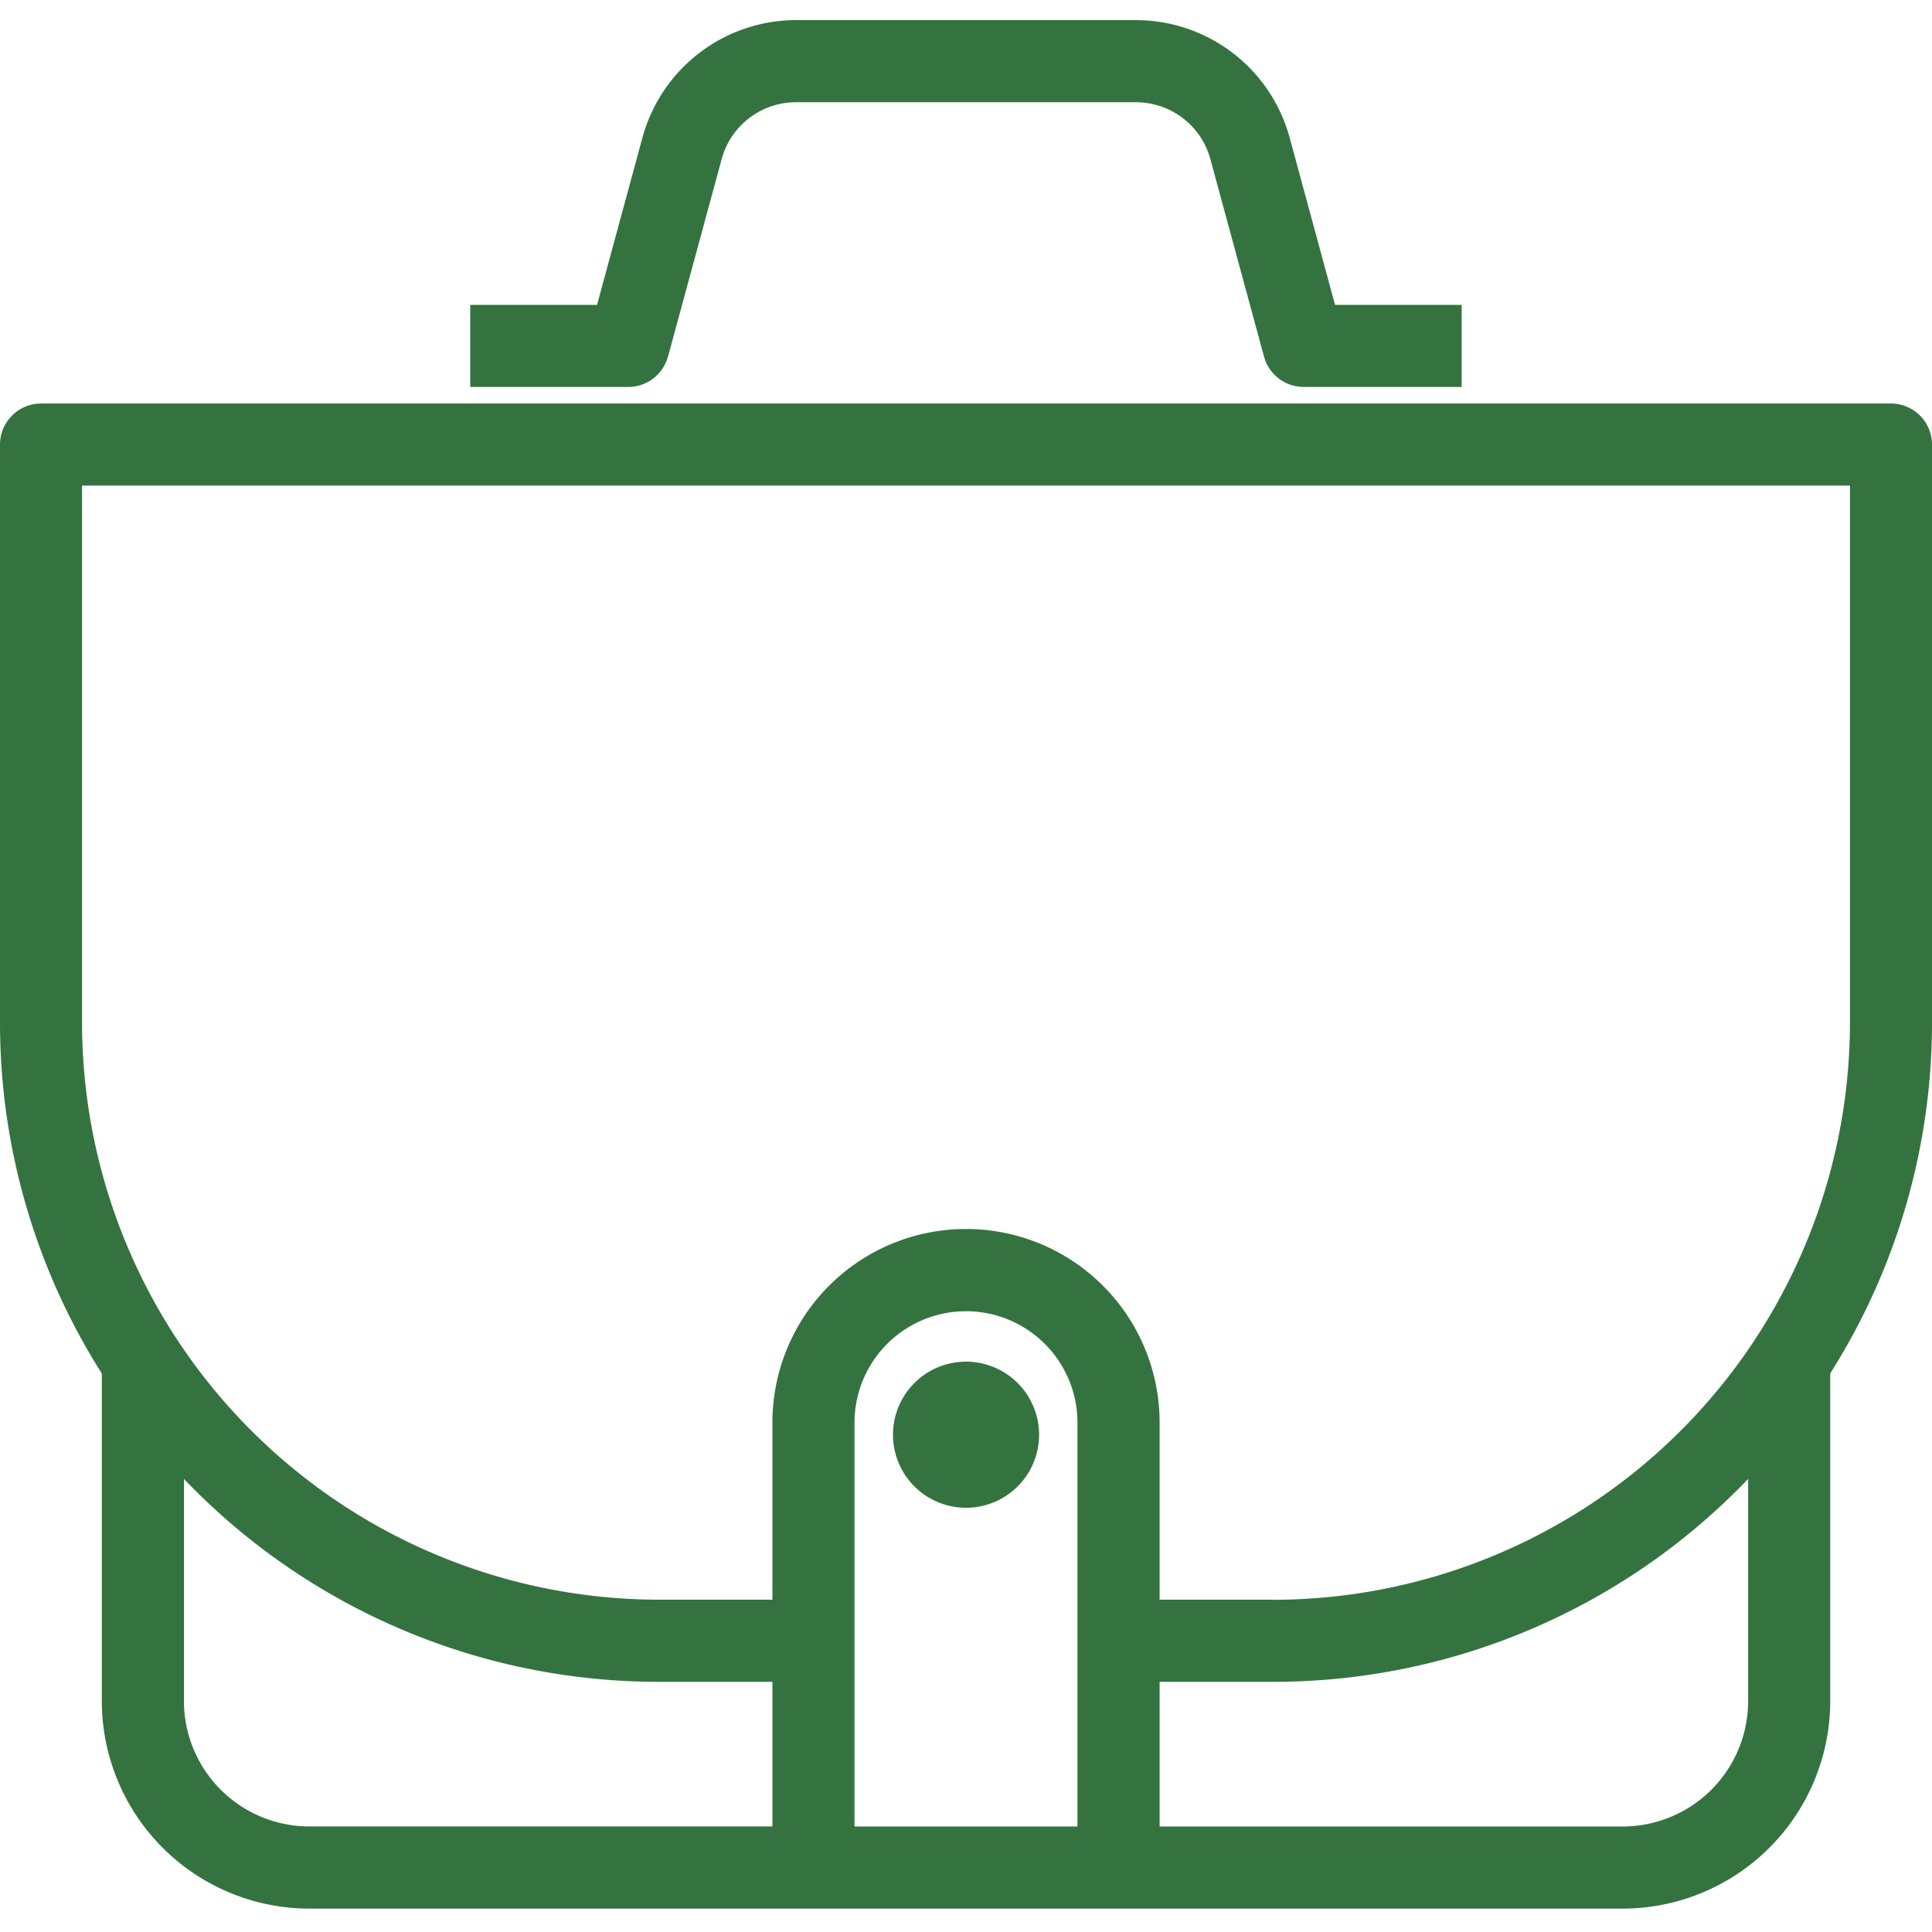 <svg xmlns="http://www.w3.org/2000/svg" xmlns:xlink="http://www.w3.org/1999/xlink" width="96" height="96" viewBox="0 0 96 96">
  <defs>
    <clipPath id="clip-path">
      <rect id="Retângulo_5107" data-name="Retângulo 5107" width="96" height="93.837" fill="#347340"/>
    </clipPath>
  </defs>
  <g id="Grupo_4196" data-name="Grupo 4196" transform="translate(-489 -2672)">
    <rect id="Retângulo_5109" data-name="Retângulo 5109" width="96" height="96" transform="translate(489 2672)" fill="none"/>
    <g id="Grupo_4195" data-name="Grupo 4195" transform="translate(489 2673)">
      <g id="Grupo_4194" data-name="Grupo 4194" transform="translate(0 0)" clip-path="url(#clip-path)">
        <path id="Caminho_6963" data-name="Caminho 6963" d="M93.96,8.481H2.04A2.044,2.044,0,0,0,0,10.523V39.26A32.56,32.56,0,0,0,5.059,56.679V72.958A10.323,10.323,0,0,0,15.365,83.269h65.27A10.323,10.323,0,0,0,90.943,72.958V56.674A32.568,32.568,0,0,0,96,39.26V10.523a2.043,2.043,0,0,0-2.04-2.042M42.46,59.125a5.539,5.539,0,0,1,11.079,0V79.189H42.46ZM9.14,61.919A32.635,32.635,0,0,0,32.743,72h5.638v7.186H15.365A6.236,6.236,0,0,1,9.14,72.958Zm54.117,6H57.621v-8.8a9.62,9.62,0,0,0-19.24,0v8.8H32.743A28.7,28.7,0,0,1,4.077,39.26V12.56H91.923v26.7A28.7,28.7,0,0,1,63.257,67.924M80.635,79.189H57.621V72h5.636A32.644,32.644,0,0,0,86.864,61.917V72.958a6.237,6.237,0,0,1-6.229,6.231" transform="translate(0 10.569)" fill="#347340"/>
        <path id="Caminho_6964" data-name="Caminho 6964" d="M23.383,29.675a3.63,3.63,0,1,0,3.63,3.63,3.634,3.634,0,0,0-3.63-3.63" transform="translate(24.619 36.985)" fill="#347340"/>
        <path id="Caminho_6965" data-name="Caminho 6965" d="M20.225,16.724,22.894,6.9a3.828,3.828,0,0,1,3.689-2.819h16.9A3.834,3.834,0,0,1,47.174,6.9l2.669,9.828a2.046,2.046,0,0,0,1.968,1.5h7.851V14.15H53.37l-2.258-8.32A7.924,7.924,0,0,0,43.484,0h-16.9a7.919,7.919,0,0,0-7.626,5.832L16.7,14.15H10.4v4.079h7.853a2.041,2.041,0,0,0,1.968-1.505" transform="translate(12.967 -0.001)" fill="#347340"/>
      </g>
    </g>
  </g>
</svg>
